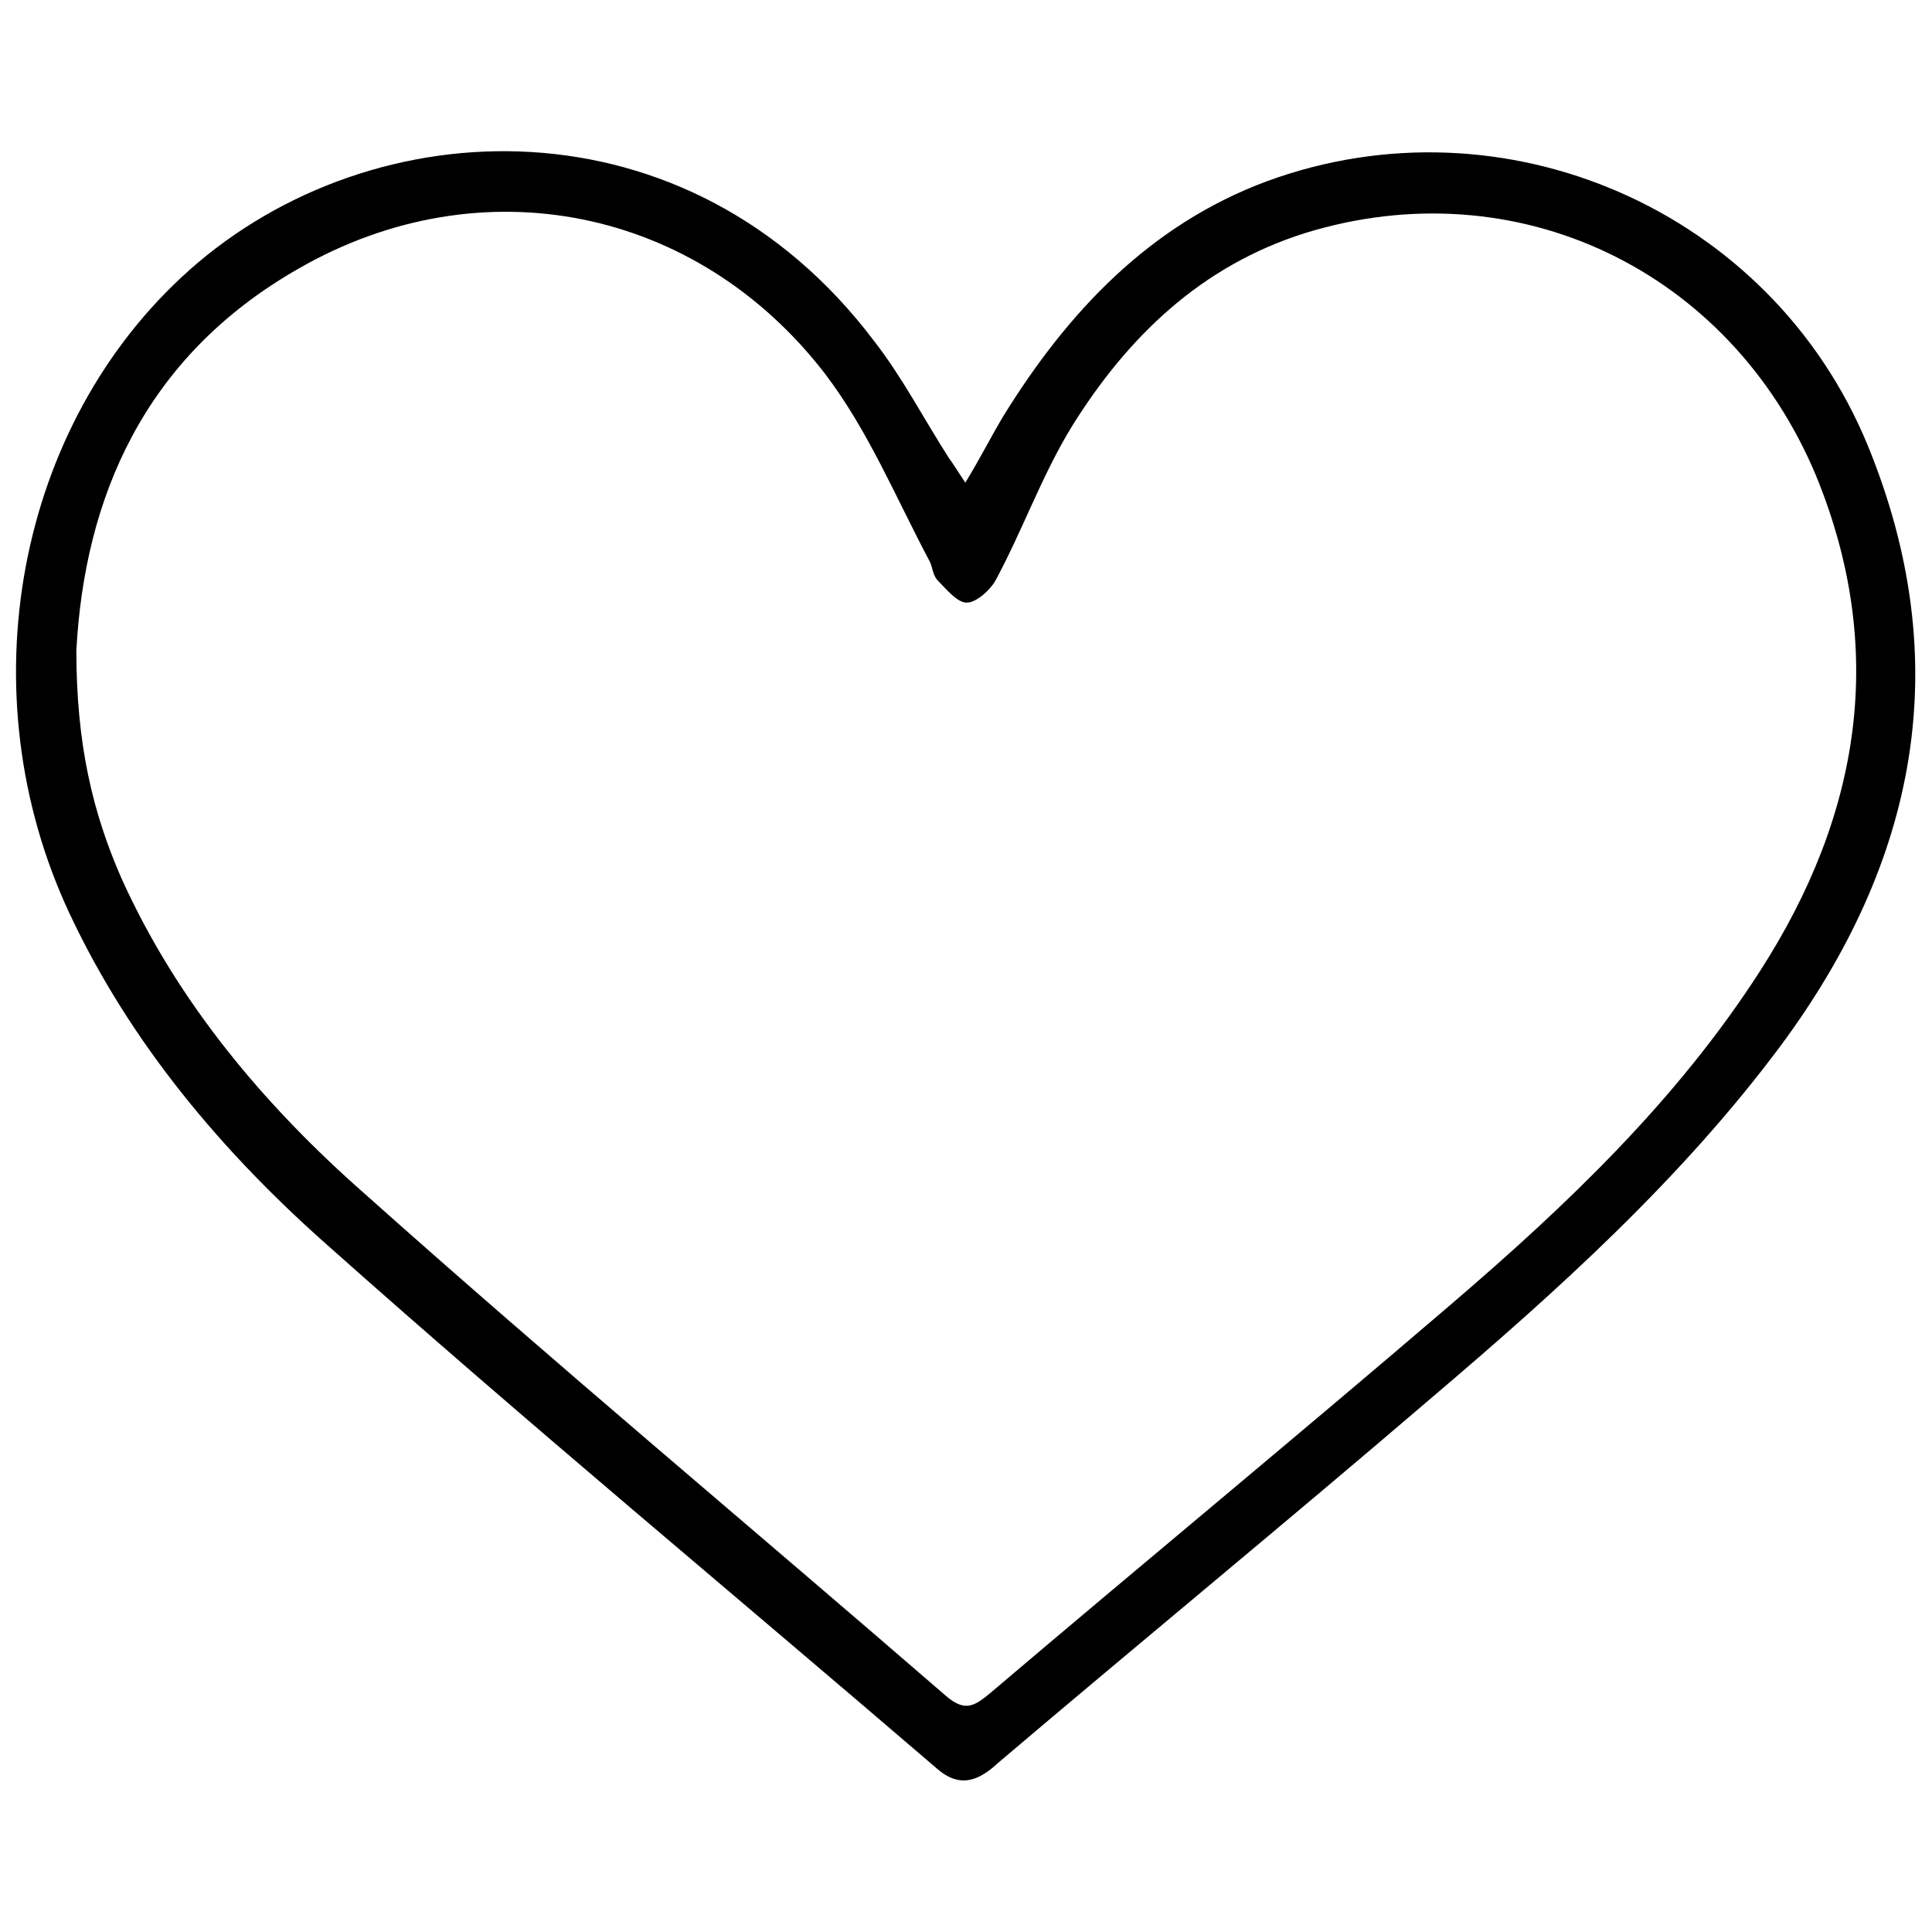 <svg xmlns="http://www.w3.org/2000/svg" xmlns:xlink="http://www.w3.org/1999/xlink" id="Calque_1" x="0px" y="0px" viewBox="0 0 141.7 141.7" style="enable-background:new 0 0 141.7 141.7;" xml:space="preserve"><g>	<path d="M137,32.7c-7.1-17.3-26.7-25.8-44.1-19.4c-8.6,3.2-14.6,9.6-19.3,17.2c-0.9,1.5-1.7,3.1-2.8,4.9c-0.6-0.9-0.9-1.4-1.2-1.8  c-1.8-2.8-3.4-5.9-5.5-8.6C50.5,7,27.4,7.8,13.9,19.8C1.2,31.1-2.5,50.8,5.1,67c4.5,9.6,11.3,17.6,19,24.4  c14.6,13,29.7,25.5,44.6,38.3c1.7,1.5,3.1,0.9,4.5-0.4c10.6-9,21.2-17.7,31.7-26.7c9.3-7.9,18.4-16.1,25.7-25.9  C140.6,63.2,143.5,48.6,137,32.7z M129.1,71.2c-6.1,9.5-14.2,17.2-22.6,24.4c-11.2,9.6-22.6,19-33.9,28.6c-1.1,0.9-1.8,1.4-3.2,0.2  c-14.2-12.3-28.6-24.3-42.6-36.8C19.4,81.1,13,73.5,8.9,64.4c-2.1-4.8-3.3-9.8-3.3-16.7c0.6-11.1,4.9-21.5,16.3-28  c13.4-7.7,29.2-4.5,38.6,7.7c3.2,4.2,5.2,9.1,7.7,13.8c0.2,0.4,0.2,1,0.6,1.4c0.6,0.6,1.4,1.6,2.1,1.6s1.7-0.9,2.1-1.6  c2-3.7,3.4-7.7,5.6-11.3c4.1-6.6,9.5-11.8,17.1-14.2c15.5-4.8,31.2,2.7,37.5,17.8C138.4,47.6,136.5,59.7,129.1,71.2z"></path></g></svg>